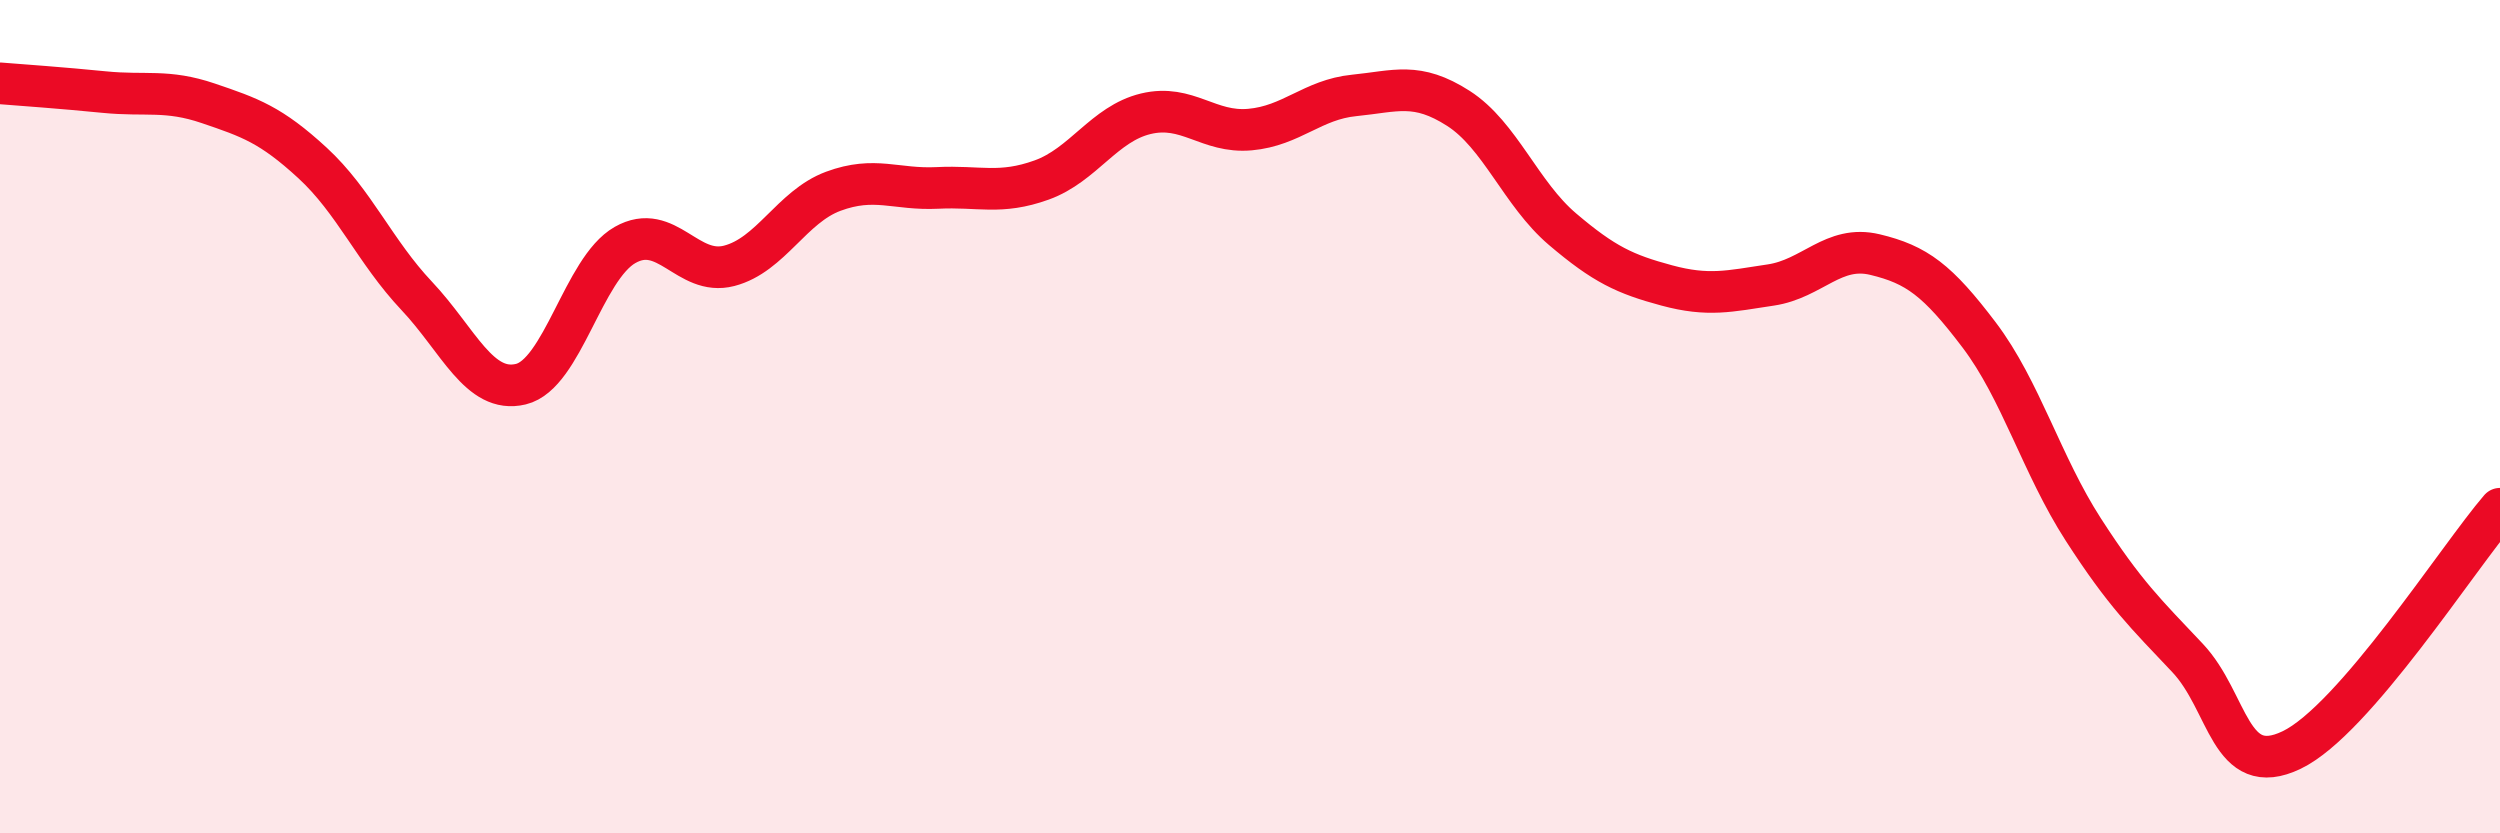 
    <svg width="60" height="20" viewBox="0 0 60 20" xmlns="http://www.w3.org/2000/svg">
      <path
        d="M 0,2 C 0.5,2.04 1.5,2.11 2.5,2.21 C 3.5,2.31 4,2.14 5,2.48 C 6,2.82 6.5,2.99 7.5,3.91 C 8.5,4.83 9,6.04 10,7.1 C 11,8.16 11.5,9.46 12.5,9.22 C 13.5,8.98 14,6.45 15,5.88 C 16,5.31 16.5,6.64 17.5,6.38 C 18.5,6.12 19,4.96 20,4.59 C 21,4.22 21.5,4.56 22.5,4.51 C 23.5,4.46 24,4.68 25,4.32 C 26,3.96 26.5,2.97 27.5,2.73 C 28.5,2.49 29,3.2 30,3.11 C 31,3.02 31.5,2.39 32.5,2.29 C 33.5,2.19 34,1.96 35,2.6 C 36,3.24 36.5,4.65 37.5,5.5 C 38.5,6.35 39,6.58 40,6.85 C 41,7.12 41.5,6.99 42.5,6.84 C 43.5,6.69 44,5.87 45,6.11 C 46,6.35 46.5,6.72 47.5,8.04 C 48.5,9.36 49,11.16 50,12.71 C 51,14.26 51.5,14.73 52.5,15.79 C 53.5,16.85 53.5,18.72 55,18 C 56.5,17.28 59,13.37 60,12.21L60 20L0 20Z"
        fill="#EB0A25"
        opacity="0.1"
        stroke-linecap="round"
        stroke-linejoin="round"
      />
      <path
        d="M 0,2 C 0.5,2.04 1.5,2.11 2.5,2.21 C 3.5,2.31 4,2.14 5,2.48 C 6,2.82 6.5,2.99 7.5,3.91 C 8.5,4.83 9,6.04 10,7.1 C 11,8.16 11.5,9.46 12.5,9.22 C 13.5,8.98 14,6.45 15,5.88 C 16,5.31 16.5,6.64 17.5,6.38 C 18.5,6.12 19,4.96 20,4.59 C 21,4.22 21.5,4.56 22.5,4.51 C 23.5,4.46 24,4.68 25,4.32 C 26,3.96 26.5,2.97 27.5,2.73 C 28.5,2.49 29,3.2 30,3.11 C 31,3.02 31.5,2.39 32.5,2.29 C 33.5,2.19 34,1.96 35,2.6 C 36,3.24 36.5,4.65 37.5,5.5 C 38.5,6.35 39,6.58 40,6.85 C 41,7.12 41.5,6.99 42.5,6.84 C 43.5,6.69 44,5.87 45,6.11 C 46,6.35 46.5,6.72 47.5,8.04 C 48.5,9.36 49,11.16 50,12.71 C 51,14.26 51.5,14.73 52.5,15.79 C 53.5,16.85 53.5,18.72 55,18 C 56.5,17.28 59,13.37 60,12.21"
        stroke="#EB0A25"
        stroke-width="1"
        fill="none"
        stroke-linecap="round"
        stroke-linejoin="round"
      />
    </svg>
  